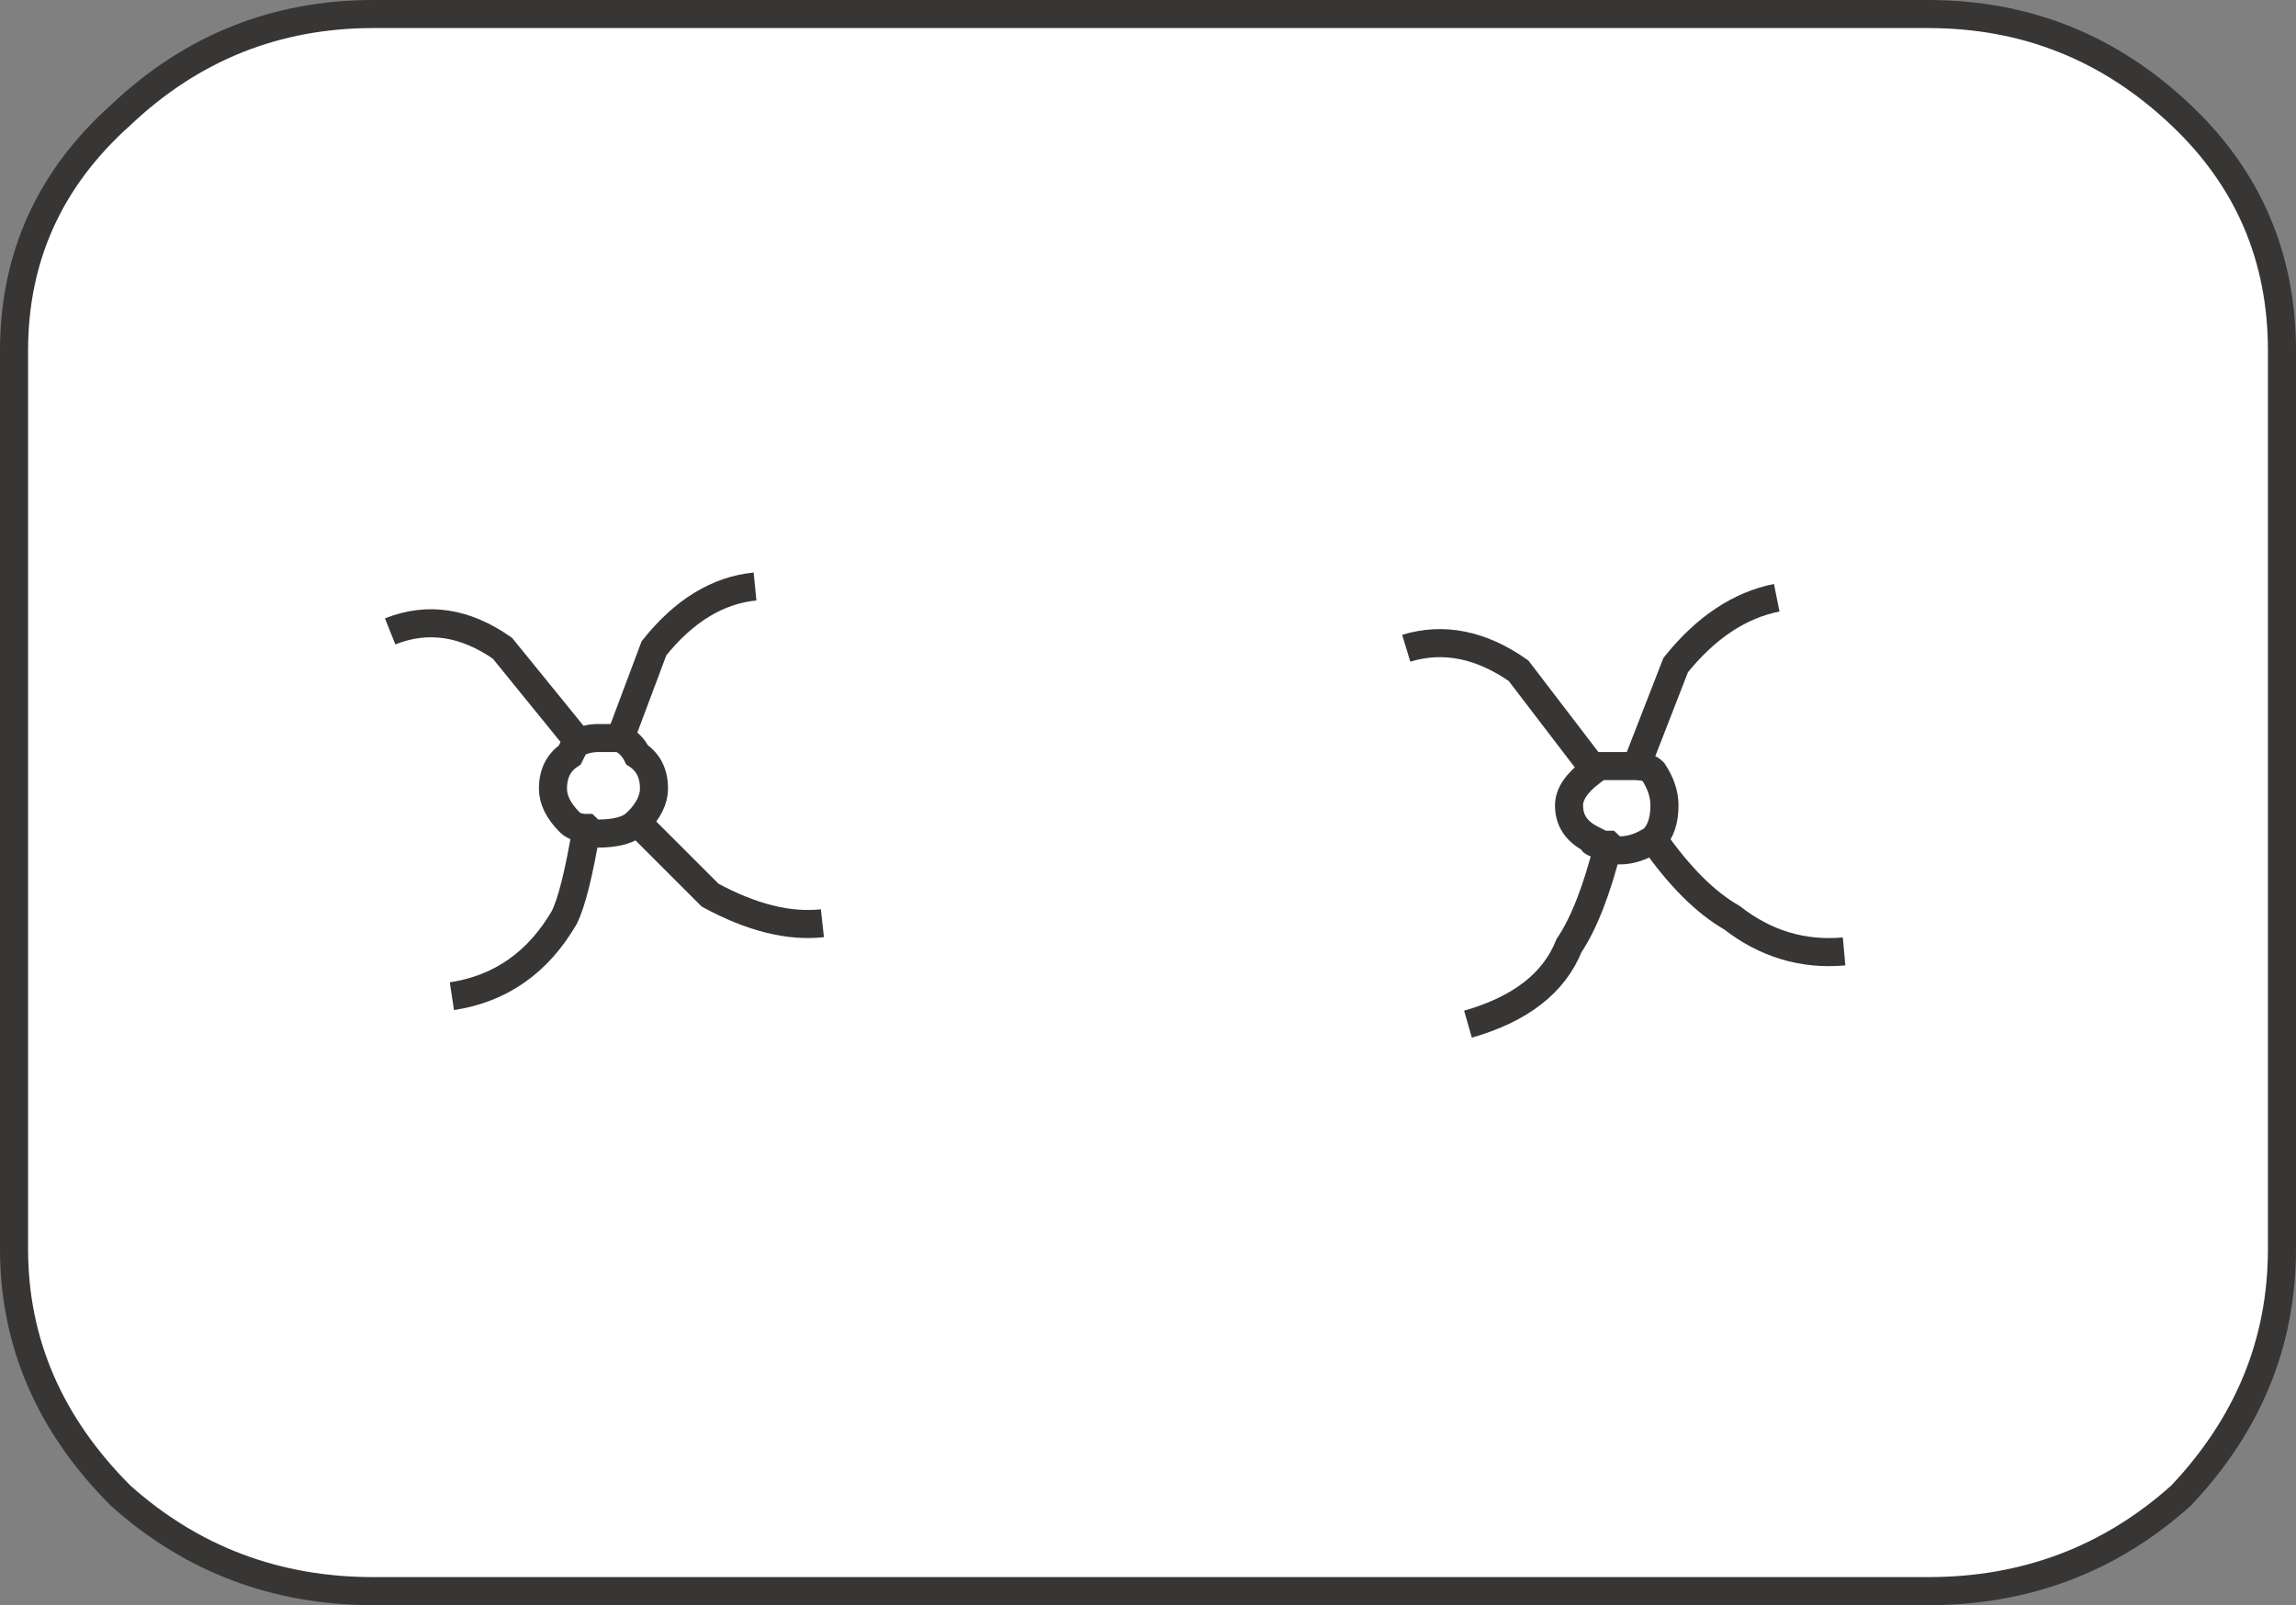 <svg version="1.1" id="Layer_1" xmlns="http://www.w3.org/2000/svg" xmlns:xlink="http://www.w3.org/1999/xlink" x="0px" y="0px"
	 width="20.45px" height="14.3px" viewBox="0 0 20.45 14.3" enable-background="new 0 0 20.45 14.3" xml:space="preserve">
<rect x="0" y="0" width="20.45" height="14.3" fill="#808080" stroke="none"/>
<path fill-rule="evenodd" clip-rule="evenodd" fill="#FFFFFF" d="M0.125,3.125c0-0.833,0.316-1.533,0.95-2.1
	c0.633-0.601,1.383-0.9,2.25-0.9h13.85c0.867,0,1.617,0.3,2.25,0.9c0.6,0.566,0.9,1.267,0.9,2.1v8c0,0.834-0.3,1.566-0.9,2.2
	c-0.633,0.566-1.383,0.85-2.25,0.85H3.325c-0.867,0-1.617-0.283-2.25-0.85c-0.633-0.634-0.95-1.366-0.95-2.2V3.125z"/>
<path fill-rule="evenodd" clip-rule="evenodd" fill="#FFFFFF" d="M3.475,5.625c0.333-0.133,0.667-0.083,1,0.15l0.65,0.8v0.05
	c0.066-0.033,0.133-0.05,0.2-0.05c0.1,0,0.167,0,0.2,0l0.3-0.8c0.267-0.334,0.567-0.517,0.9-0.55c-0.333,0.033-0.633,0.216-0.9,0.55
	l-0.3,0.8c-0.033,0-0.1,0-0.2,0c-0.066,0-0.133,0.017-0.2,0.05v-0.05l-0.65-0.8C4.142,5.542,3.808,5.492,3.475,5.625z"/>
<path fill-rule="evenodd" clip-rule="evenodd" fill="#FFFFFF" d="M5.525,6.575c0.067,0.033,0.117,0.083,0.15,0.15
	c0.1,0.066,0.15,0.166,0.15,0.3c0,0.1-0.05,0.2-0.15,0.3c0.3,0.3,0.517,0.517,0.65,0.65c0.367,0.199,0.7,0.283,1,0.25
	c-0.3,0.033-0.633-0.051-1-0.25c-0.133-0.134-0.35-0.351-0.65-0.65c0.1-0.1,0.15-0.2,0.15-0.3c0-0.134-0.05-0.233-0.15-0.3
	C5.642,6.658,5.592,6.608,5.525,6.575z"/>
<path fill-rule="evenodd" clip-rule="evenodd" fill="#FFFFFF" d="M5.125,6.625l-0.05,0.101c-0.1,0.066-0.15,0.166-0.15,0.3
	c0,0.1,0.05,0.2,0.15,0.3c0.034,0.033,0.083,0.05,0.15,0.05c0.033,0.033,0.066,0.05,0.1,0.05c0.167,0,0.284-0.033,0.35-0.1
	c-0.066,0.066-0.183,0.1-0.35,0.1c-0.033,0-0.066-0.017-0.1-0.05c-0.067,0-0.117-0.017-0.15-0.05c-0.1-0.1-0.15-0.2-0.15-0.3
	c0-0.134,0.05-0.233,0.15-0.3L5.125,6.625z"/>
<path fill-rule="evenodd" clip-rule="evenodd" fill="#FFFFFF" d="M5.225,7.375c-0.067,0.4-0.133,0.667-0.2,0.8
	c-0.233,0.4-0.567,0.634-1,0.7c0.433-0.066,0.767-0.3,1-0.7C5.092,8.042,5.158,7.775,5.225,7.375z"/>
<path fill-rule="evenodd" clip-rule="evenodd" fill="#FFFFFF" d="M12.525,5.775c0.333-0.101,0.667-0.033,1,0.2l0.65,0.85
	c0.1,0,0.184,0,0.25,0c0.067,0,0.117,0,0.15,0l0.35-0.9c0.267-0.333,0.567-0.533,0.9-0.6c-0.333,0.066-0.633,0.267-0.9,0.6
	l-0.35,0.9c-0.033,0-0.083,0-0.15,0c-0.066,0-0.15,0-0.25,0l-0.65-0.85C13.191,5.742,12.858,5.675,12.525,5.775z"/>
<path fill-rule="evenodd" clip-rule="evenodd" fill="#FFFFFF" d="M14.175,6.825v0.05c-0.133,0.101-0.2,0.2-0.2,0.3
	c0,0.134,0.066,0.233,0.2,0.301c0,0.033,0.05,0.05,0.15,0.05c0.034,0.033,0.067,0.05,0.1,0.05c0.1,0,0.2-0.033,0.3-0.1
	c0.066-0.067,0.1-0.167,0.1-0.301c0-0.1-0.033-0.199-0.1-0.3c-0.034-0.033-0.083-0.05-0.15-0.05c0.067,0,0.117,0.017,0.15,0.05
	c0.066,0.101,0.1,0.2,0.1,0.3c0,0.134-0.033,0.233-0.1,0.301c-0.1,0.066-0.2,0.1-0.3,0.1c-0.033,0-0.066-0.017-0.1-0.05
	c-0.1,0-0.15-0.017-0.15-0.05c-0.133-0.067-0.2-0.167-0.2-0.301c0-0.1,0.066-0.199,0.2-0.3V6.825z"/>
<path fill-rule="evenodd" clip-rule="evenodd" fill="#FFFFFF" d="M16.425,8.476c-0.367,0.033-0.7-0.067-1-0.301
	c-0.233-0.133-0.467-0.366-0.7-0.699c0.233,0.333,0.466,0.566,0.7,0.699C15.725,8.408,16.058,8.509,16.425,8.476z"/>
<path fill-rule="evenodd" clip-rule="evenodd" fill="#FFFFFF" d="M14.325,7.525c-0.1,0.399-0.216,0.7-0.35,0.899
	c-0.133,0.334-0.434,0.567-0.9,0.7c0.467-0.133,0.767-0.366,0.9-0.7C14.108,8.226,14.225,7.925,14.325,7.525z"/>
<path fill-rule="evenodd" clip-rule="evenodd" fill="none" stroke="#383635" stroke-width="0.25" d="M0.125,3.125v8
	c0,0.834,0.316,1.566,0.95,2.2c0.633,0.566,1.383,0.85,2.25,0.85h13.85c0.867,0,1.617-0.283,2.25-0.85c0.6-0.634,0.9-1.366,0.9-2.2
	v-8c0-0.833-0.3-1.533-0.9-2.1c-0.633-0.601-1.383-0.9-2.25-0.9H3.325c-0.867,0-1.617,0.3-2.25,0.9
	C0.441,1.592,0.125,2.292,0.125,3.125z"/>
<path fill-rule="evenodd" clip-rule="evenodd" fill="none" stroke="#383635" stroke-width="0.25" d="M3.475,5.625
	c0.333-0.133,0.667-0.083,1,0.15l0.65,0.8v0.05c0.066-0.033,0.133-0.05,0.2-0.05c0.1,0,0.167,0,0.2,0l0.3-0.8
	c0.267-0.334,0.567-0.517,0.9-0.55"/>
<path fill-rule="evenodd" clip-rule="evenodd" fill="none" stroke="#383635" stroke-width="0.25" d="M5.525,6.575
	c0.067,0.033,0.117,0.083,0.15,0.15c0.1,0.066,0.15,0.166,0.15,0.3c0,0.1-0.05,0.2-0.15,0.3c0.3,0.3,0.517,0.517,0.65,0.65
	c0.367,0.199,0.7,0.283,1,0.25"/>
<path fill-rule="evenodd" clip-rule="evenodd" fill="none" stroke="#383635" stroke-width="0.25" d="M5.125,6.625l-0.05,0.101
	c-0.1,0.066-0.15,0.166-0.15,0.3c0,0.1,0.05,0.2,0.15,0.3c0.034,0.033,0.083,0.05,0.15,0.05c0.033,0.033,0.066,0.05,0.1,0.05
	c0.167,0,0.284-0.033,0.35-0.1"/>
<path fill-rule="evenodd" clip-rule="evenodd" fill="none" stroke="#383635" stroke-width="0.25" d="M5.225,7.375
	c-0.067,0.4-0.133,0.667-0.2,0.8c-0.233,0.4-0.567,0.634-1,0.7"/>
<path fill-rule="evenodd" clip-rule="evenodd" fill="none" stroke="#383635" stroke-width="0.25" d="M12.525,5.775
	c0.333-0.101,0.667-0.033,1,0.2l0.65,0.85c0.1,0,0.184,0,0.25,0c0.067,0,0.117,0,0.15,0l0.35-0.9c0.267-0.333,0.567-0.533,0.9-0.6"
	/>
<path fill-rule="evenodd" clip-rule="evenodd" fill="none" stroke="#383635" stroke-width="0.25" d="M14.175,6.825v0.05
	c-0.133,0.101-0.2,0.2-0.2,0.3c0,0.134,0.066,0.233,0.2,0.301c0,0.033,0.05,0.05,0.15,0.05c0.034,0.033,0.067,0.05,0.1,0.05
	c0.1,0,0.2-0.033,0.3-0.1c0.066-0.067,0.1-0.167,0.1-0.301c0-0.1-0.033-0.199-0.1-0.3c-0.034-0.033-0.083-0.05-0.15-0.05"/>
<path fill-rule="evenodd" clip-rule="evenodd" fill="none" stroke="#383635" stroke-width="0.25" d="M16.425,8.476
	c-0.367,0.033-0.7-0.067-1-0.301c-0.233-0.133-0.467-0.366-0.7-0.699"/>
<path fill-rule="evenodd" clip-rule="evenodd" fill="none" stroke="#383635" stroke-width="0.25" d="M14.325,7.525
	c-0.1,0.399-0.216,0.7-0.35,0.899c-0.133,0.334-0.434,0.567-0.9,0.7"/>
</svg>
